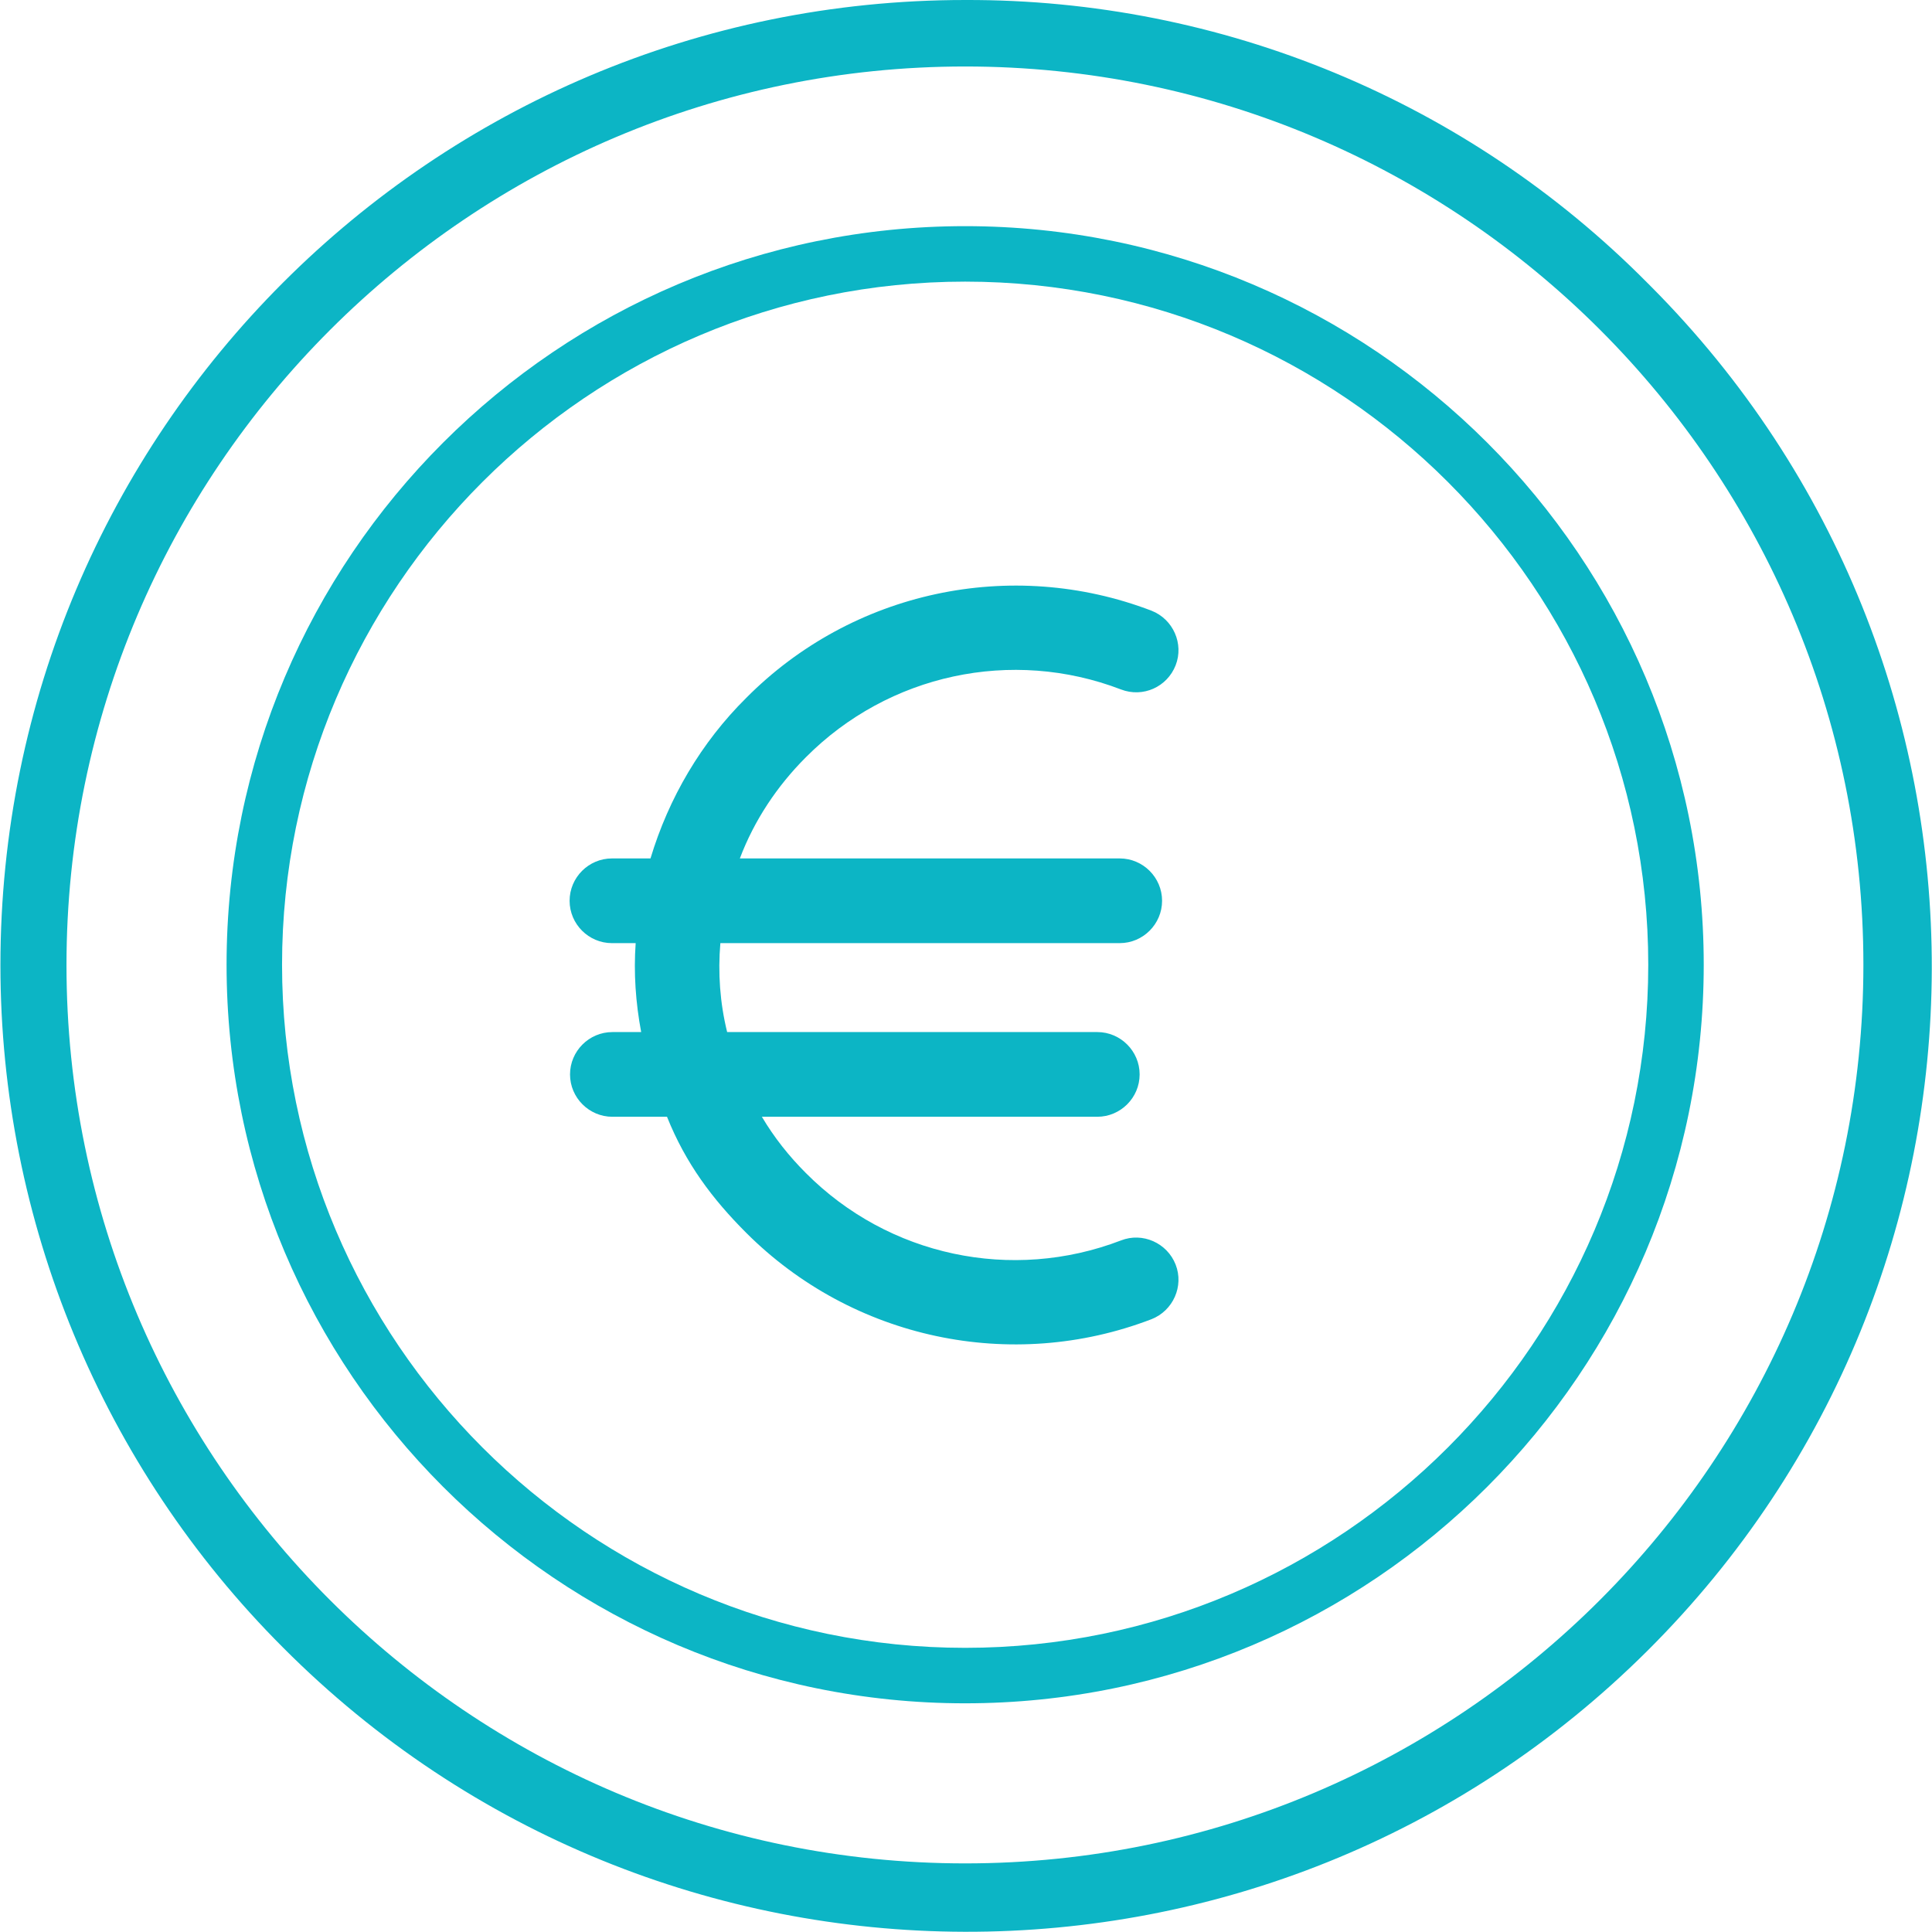 <?xml version="1.0" encoding="utf-8"?>
<!-- Generator: Adobe Illustrator 24.2.0, SVG Export Plug-In . SVG Version: 6.00 Build 0)  -->
<svg version="1.1" id="Capa_1" xmlns="http://www.w3.org/2000/svg" xmlns:xlink="http://www.w3.org/1999/xlink" x="0px" y="0px"
	 viewBox="0 0 456.2 456.2" style="enable-background:new 0 0 456.2 456.2;" xml:space="preserve">
<style type="text/css">
	.st0{fill:#0CB5C5;}
</style>
<g>
	<g>
		<path class="st0" d="M264.7,292.9c-25.8,9.9-54.9,3.7-74.4-15.9c-4-4-7.5-8.4-10.4-13.3h79.2c5.5,0,10-4.5,10-10s-4.5-10-10-10
			h-87.4c-1.7-6.9-2.2-14-1.6-21h94.3c5.5,0,10-4.5,10-10s-4.5-10-10-10h-89.7c3.4-9,8.8-17.1,15.6-23.9
			c19.5-19.6,48.6-25.9,74.4-16c5.2,2,10.9-0.6,12.9-5.7c2-5.1-0.6-10.9-5.7-12.9c-33.2-12.7-70.7-4.6-95.7,20.6
			c-10.6,10.5-18.3,23.6-22.6,37.9h-9.1c-5.5,0-10,4.5-10,10s4.5,10,10,10h5.6c-0.5,7,0,14.1,1.3,21h-6.8c-5.5,0-10,4.5-10,10
			s4.5,10,10,10h12.9c4.4,11,10.7,19.4,18.7,27.4c25.1,25.1,62.6,33.1,95.7,20.4c5.1-2,7.7-7.8,5.7-12.9
			C275.6,293.5,269.8,290.9,264.7,292.9z"/>
	</g>
</g>
<g>
	<g>
		<path class="st0" d="M389.8,67.6c-0.3-0.3-0.6-0.6-0.8-0.8c-42.6-43-100.6-67-161.1-66.8C102.1,0,0.1,102,0.1,227.9
			c0,60.4,24,118.4,66.7,161.1c88.8,89.2,233,89.6,322.2,0.8S478.6,156.8,389.8,67.6z M227.9,440c-117,0-212.2-95.1-212.2-212.1
			S110.9,15.7,227.9,15.7S440,110.8,440,227.8S344.9,440,227.9,440z"/>
	</g>
</g>
<g>
	<g>
		<path class="st0" d="M227.9,53.4c-96.2,0-174.4,78.2-174.4,174.4s78.2,174.4,174.4,174.4S402.3,324,402.3,227.8
			S324.1,53.4,227.9,53.4z M227.9,389.1c-88.9,0-161.3-72.4-161.3-161.3S139,66.5,227.9,66.5s161.3,72.4,161.3,161.3
			S316.8,389.1,227.9,389.1z"/>
	</g>
</g>
</svg>
